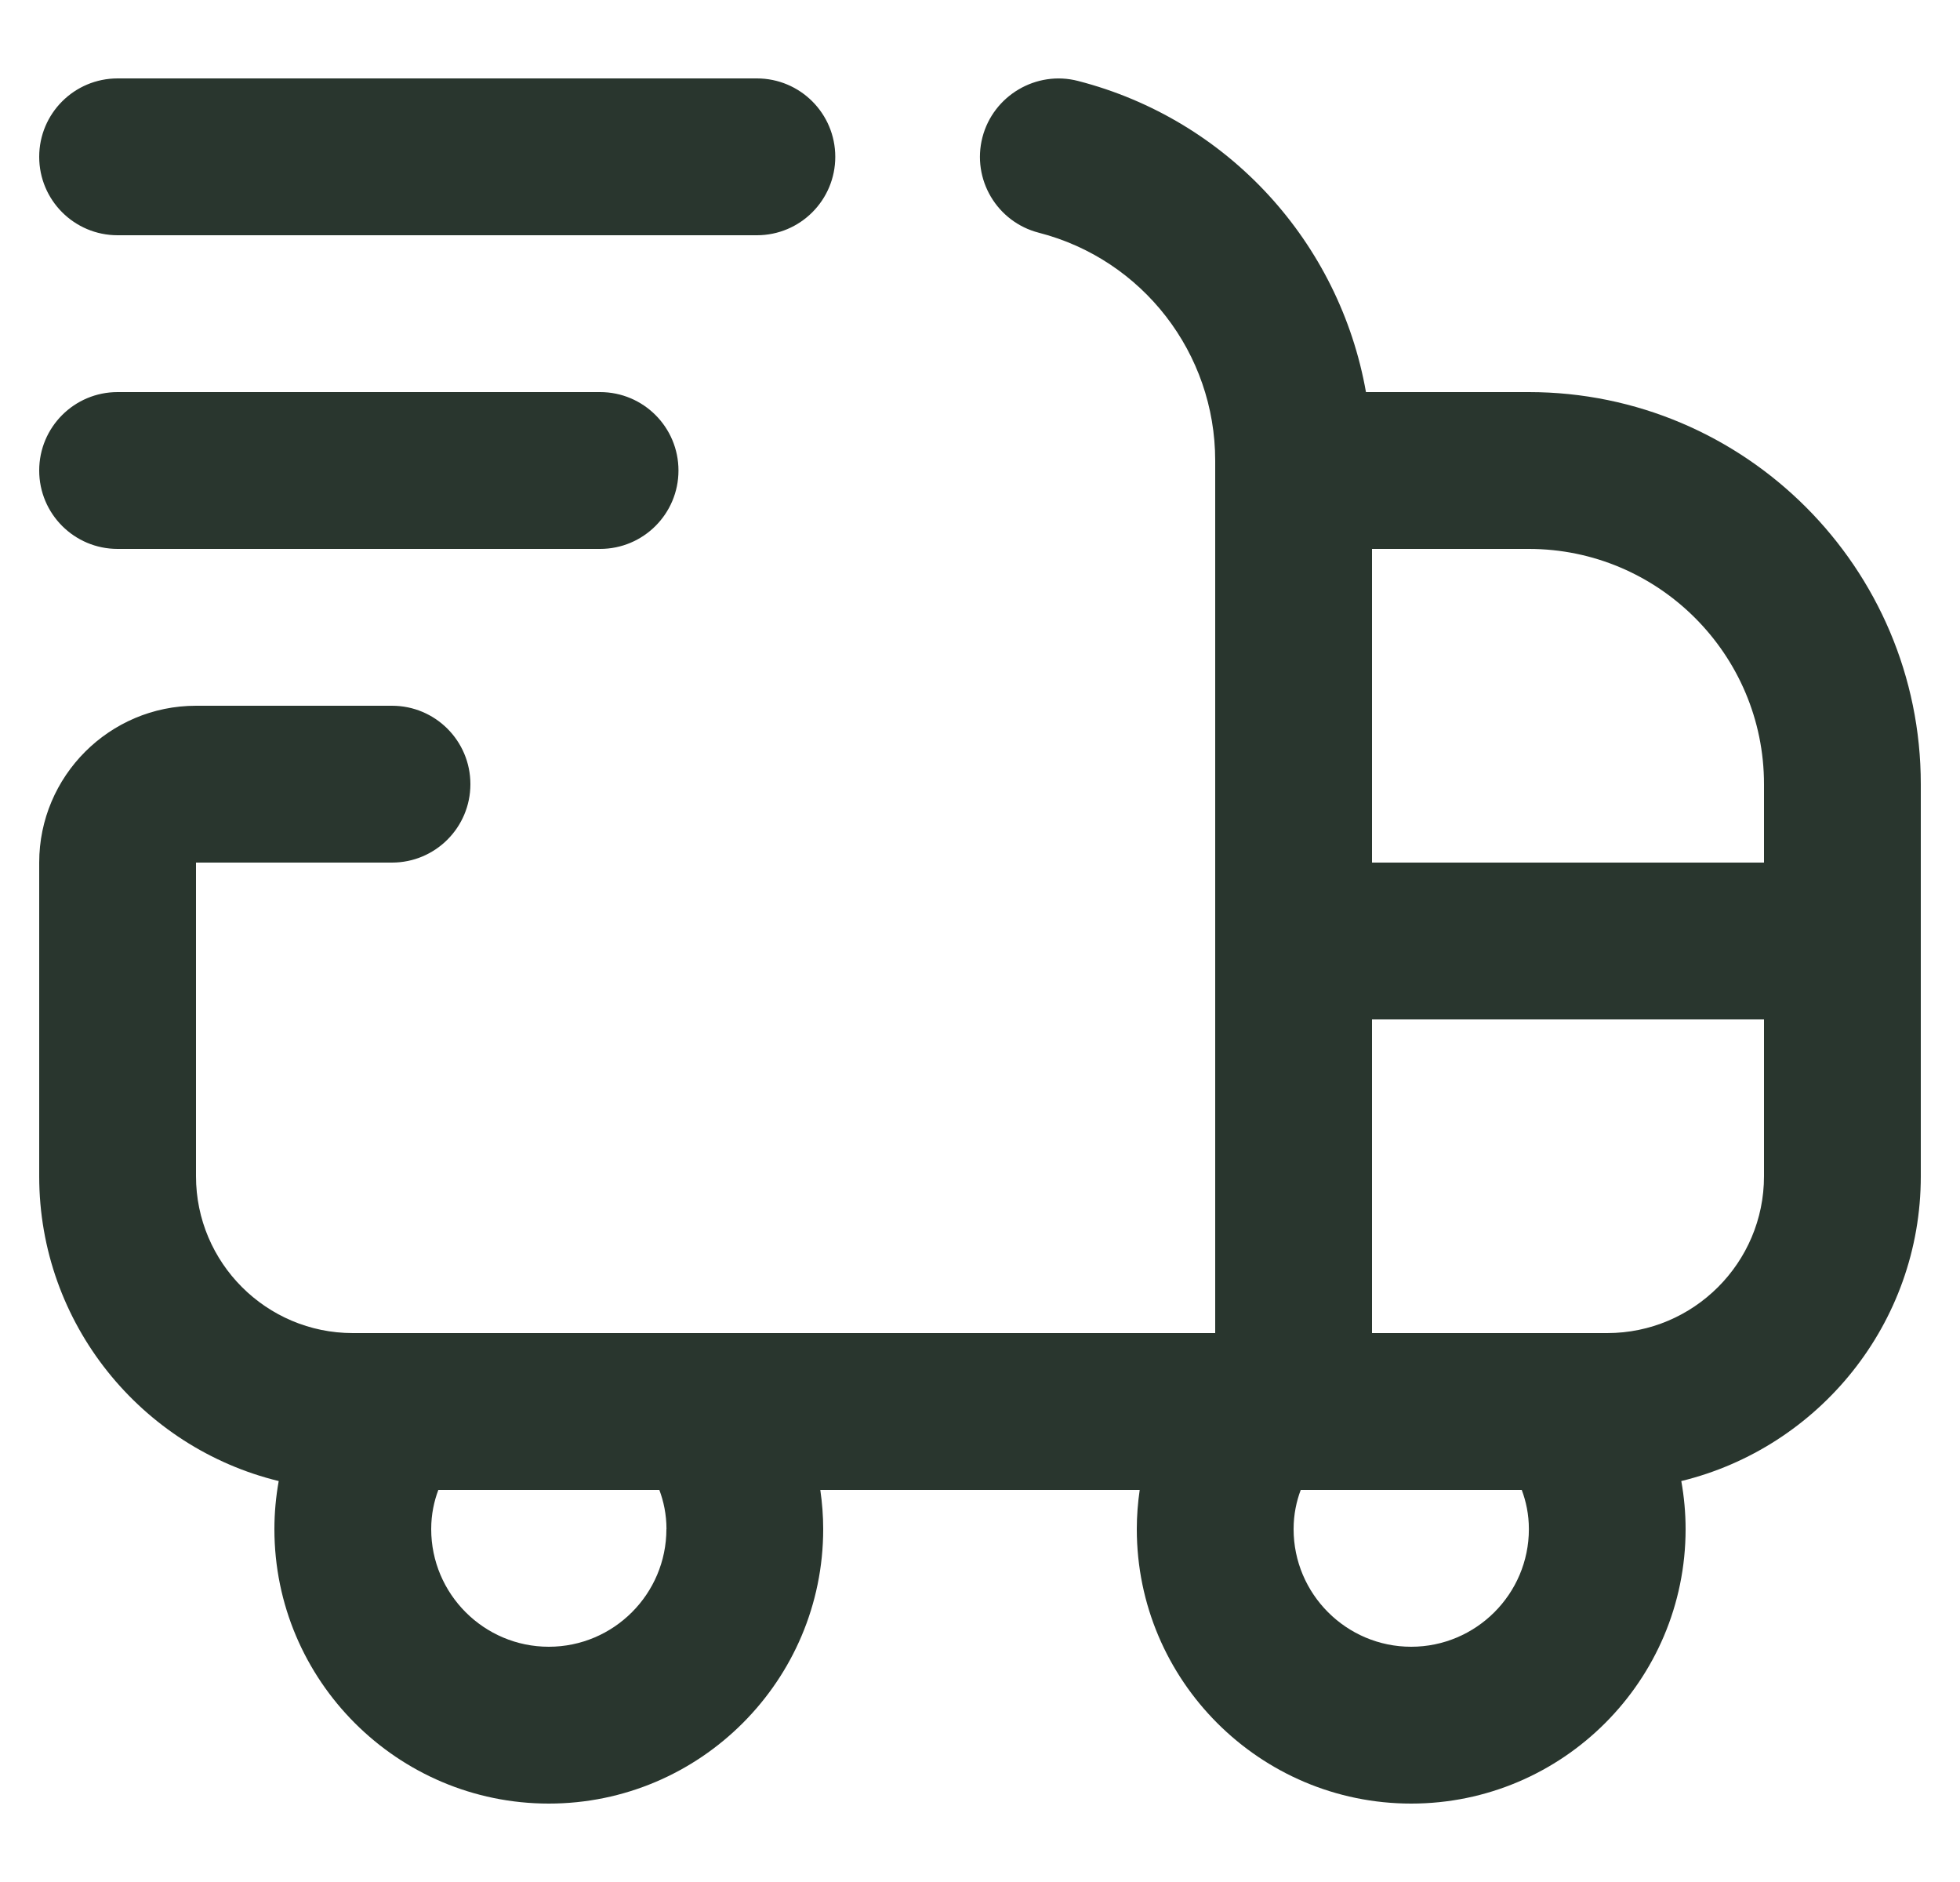 <svg width="25" height="24" viewBox="0 0 25 24" fill="none" xmlns="http://www.w3.org/2000/svg">
<g id="shipping-fast 1" clip-path="url(#clip0_392_9684)">
<path id="Vector" d="M19.5 5H17.423C17.087 3.097 15.67 1.526 13.749 1.032C13.22 0.895 12.67 1.217 12.531 1.751C12.393 2.286 12.716 2.831 13.251 2.968C14.575 3.309 15.5 4.504 15.5 5.874V17H4.5C3.397 17 2.5 16.103 2.5 15V11H5C5.553 11 6 10.552 6 10C6 9.448 5.553 9 5 9H2.5C1.397 9 0.5 9.897 0.5 11V15C0.5 16.88 1.804 18.461 3.555 18.887C3.519 19.088 3.5 19.293 3.5 19.5C3.5 21.43 5.07 23 7 23C8.93 23 10.5 21.43 10.5 19.5C10.5 19.331 10.487 19.165 10.463 19H14.537C14.513 19.165 14.5 19.331 14.5 19.5C14.5 21.43 16.07 23 18 23C19.93 23 21.5 21.43 21.5 19.5C21.5 19.293 21.481 19.088 21.445 18.887C23.196 18.461 24.5 16.88 24.5 15V10C24.5 7.243 22.257 5 19.5 5ZM22.5 10V11H17.5V7H19.5C21.154 7 22.5 8.346 22.5 10ZM8.5 19.5C8.5 20.327 7.827 21 7 21C6.173 21 5.5 20.327 5.5 19.5C5.5 19.311 5.537 19.144 5.591 19H8.41C8.464 19.144 8.501 19.311 8.501 19.5H8.5ZM18 21C17.173 21 16.5 20.327 16.5 19.5C16.5 19.311 16.537 19.144 16.591 19H19.41C19.464 19.144 19.501 19.311 19.501 19.5C19.501 20.327 18.827 21 18 21ZM20.5 17H17.5V13H22.5V15C22.5 16.103 21.603 17 20.5 17ZM0.5 2C0.5 1.448 0.947 1 1.5 1H9.654C10.207 1 10.654 1.448 10.654 2C10.654 2.552 10.207 3 9.654 3H1.5C0.947 3 0.5 2.552 0.5 2ZM0.5 6C0.5 5.448 0.947 5 1.5 5H7.654C8.207 5 8.654 5.448 8.654 6C8.654 6.552 8.207 7 7.654 7H1.5C0.947 7 0.5 6.552 0.5 6Z" fill="#29362E"/>
</g>
<defs>
<clipPath id="clip0_392_9684">
<rect width="24" height="24" fill="white" transform="translate(0.5)"/>
</clipPath>
</defs>
</svg>
